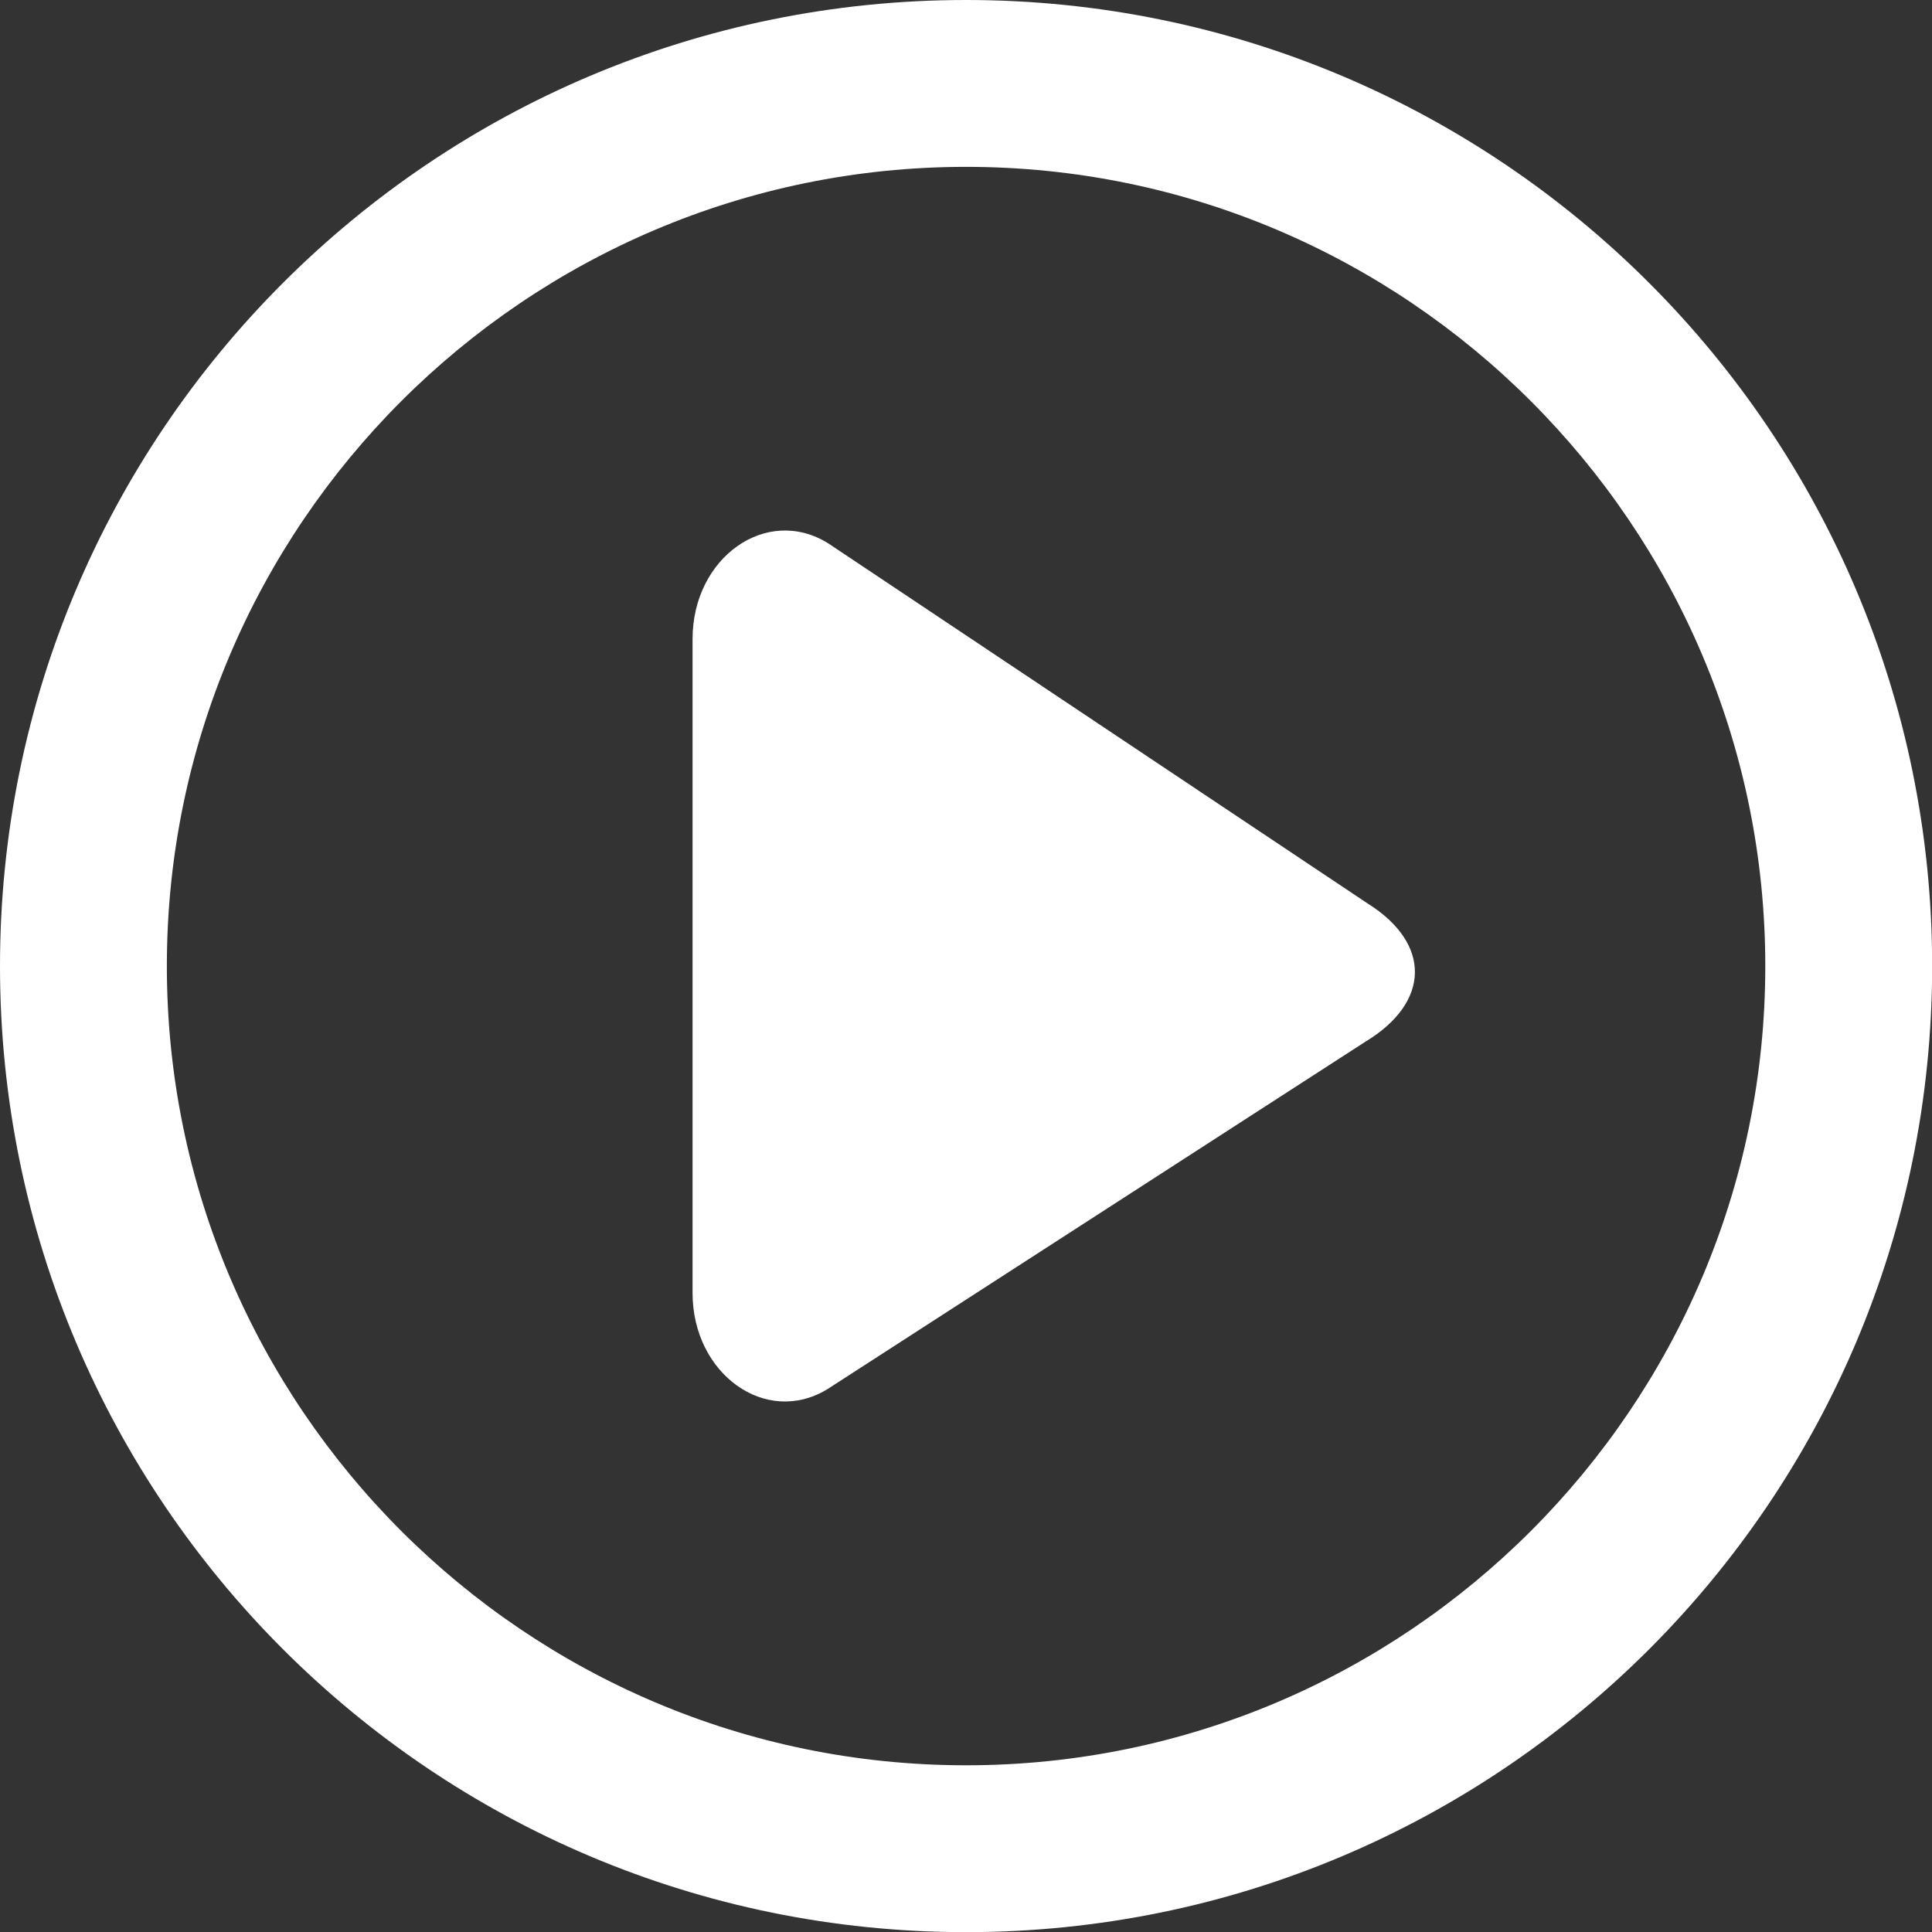 <?xml version="1.0" encoding="UTF-8"?><svg xmlns="http://www.w3.org/2000/svg" viewBox="0 0 132.23 132.23"><rect x="0" y="0" width="132.23" height="132.23" fill="#333333" stroke="none"/><defs><style>.d{fill:#fff;}</style></defs><g id="a"/><g id="b"><g id="c"><path class="d" d="M93.61,61.84l-36.92-24.65c-4.21-2.63-9.29,.95-9.29,6.55v44.75c0,5.55,5.01,9.14,9.21,6.6l36.85-23.8c4.45-2.69,4.51-6.72,.15-9.45h0Z"/><path class="d" d="M66.12,11.42c30.16,0,54.7,24.54,54.7,54.7s-24.54,54.7-54.7,54.7S11.42,96.28,11.42,66.12,35.96,11.42,66.12,11.42m0-11.42C29.6,0,0,29.6,0,66.12s29.6,66.12,66.12,66.12,66.12-29.6,66.12-66.12S102.63,0,66.12,0"/></g></g></svg>
